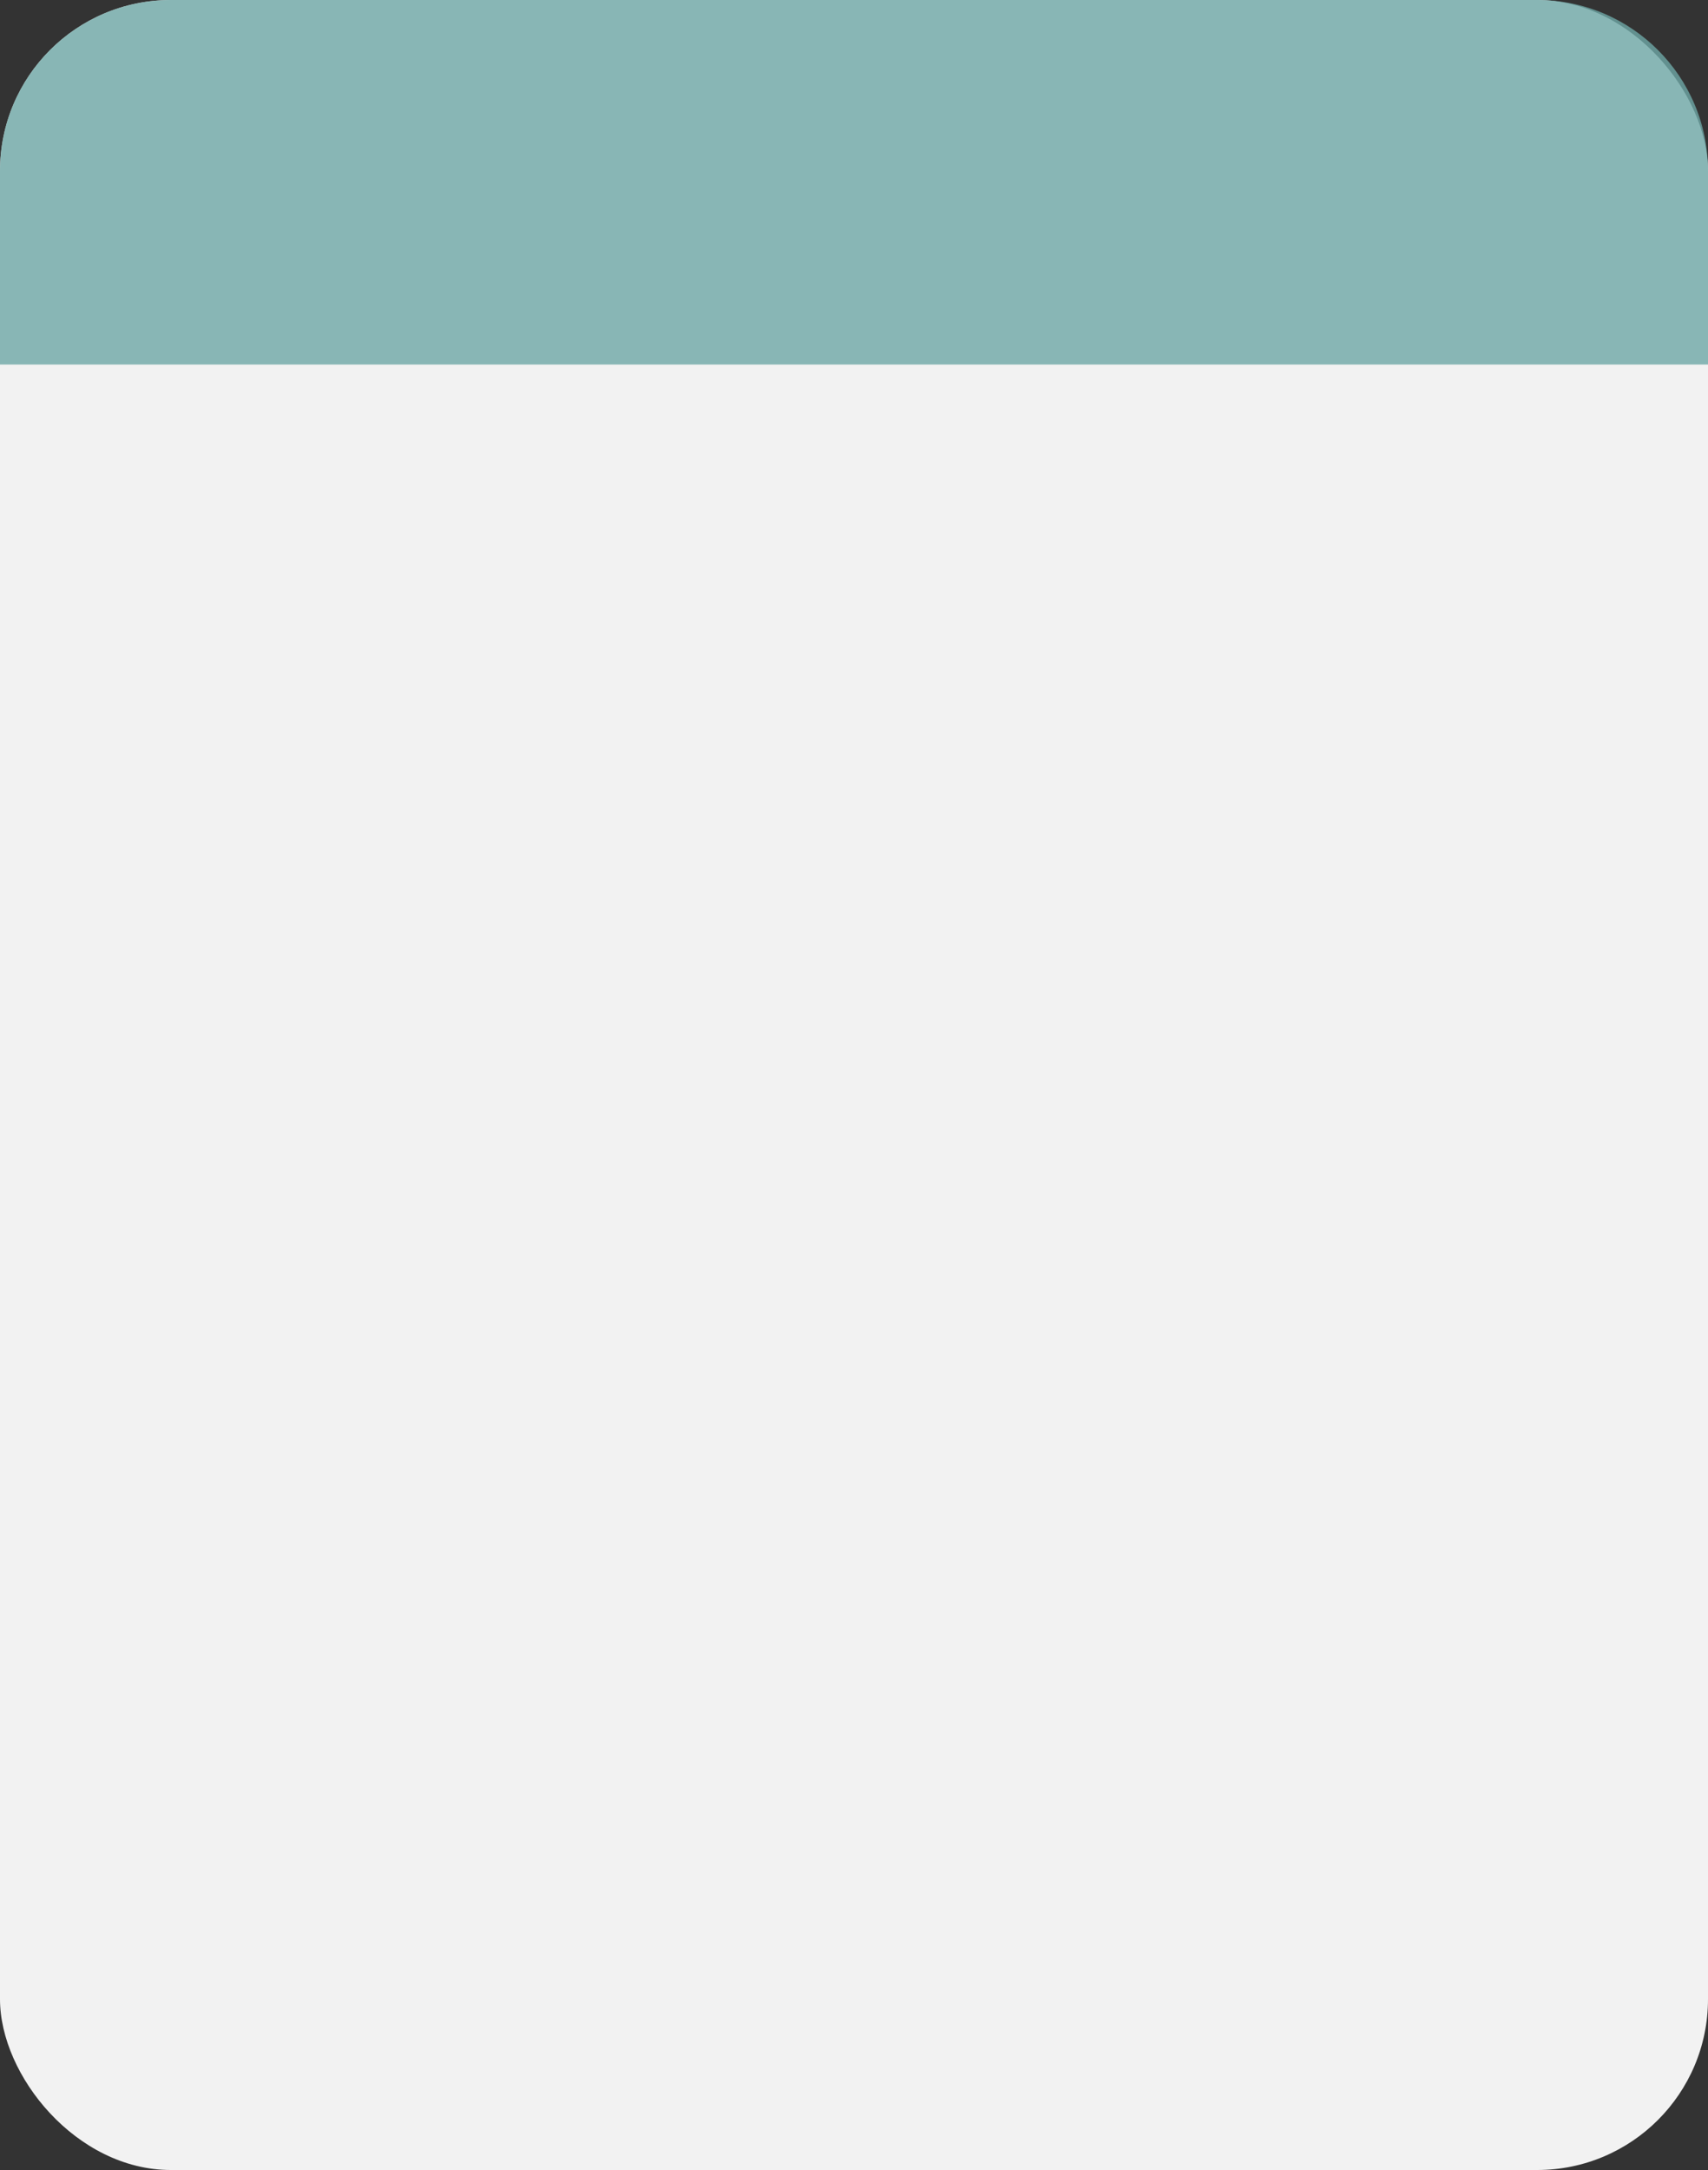 <?xml version="1.0" encoding="UTF-8"?> <svg xmlns="http://www.w3.org/2000/svg" width="300" height="381" viewBox="0 0 300 381" fill="none"><rect x="0" y="0" width="300" height="381" fill="#333333" stroke="none"/> <rect width="300" height="381" rx="30" fill="#F2F2F2"></rect> <path opacity="0.8" d="M0 30C0 13.431 13.431 0 30 0H270C286.569 0 300 13.431 300 30V64H0V30Z" fill="#6EA8A6"></path> </svg> 